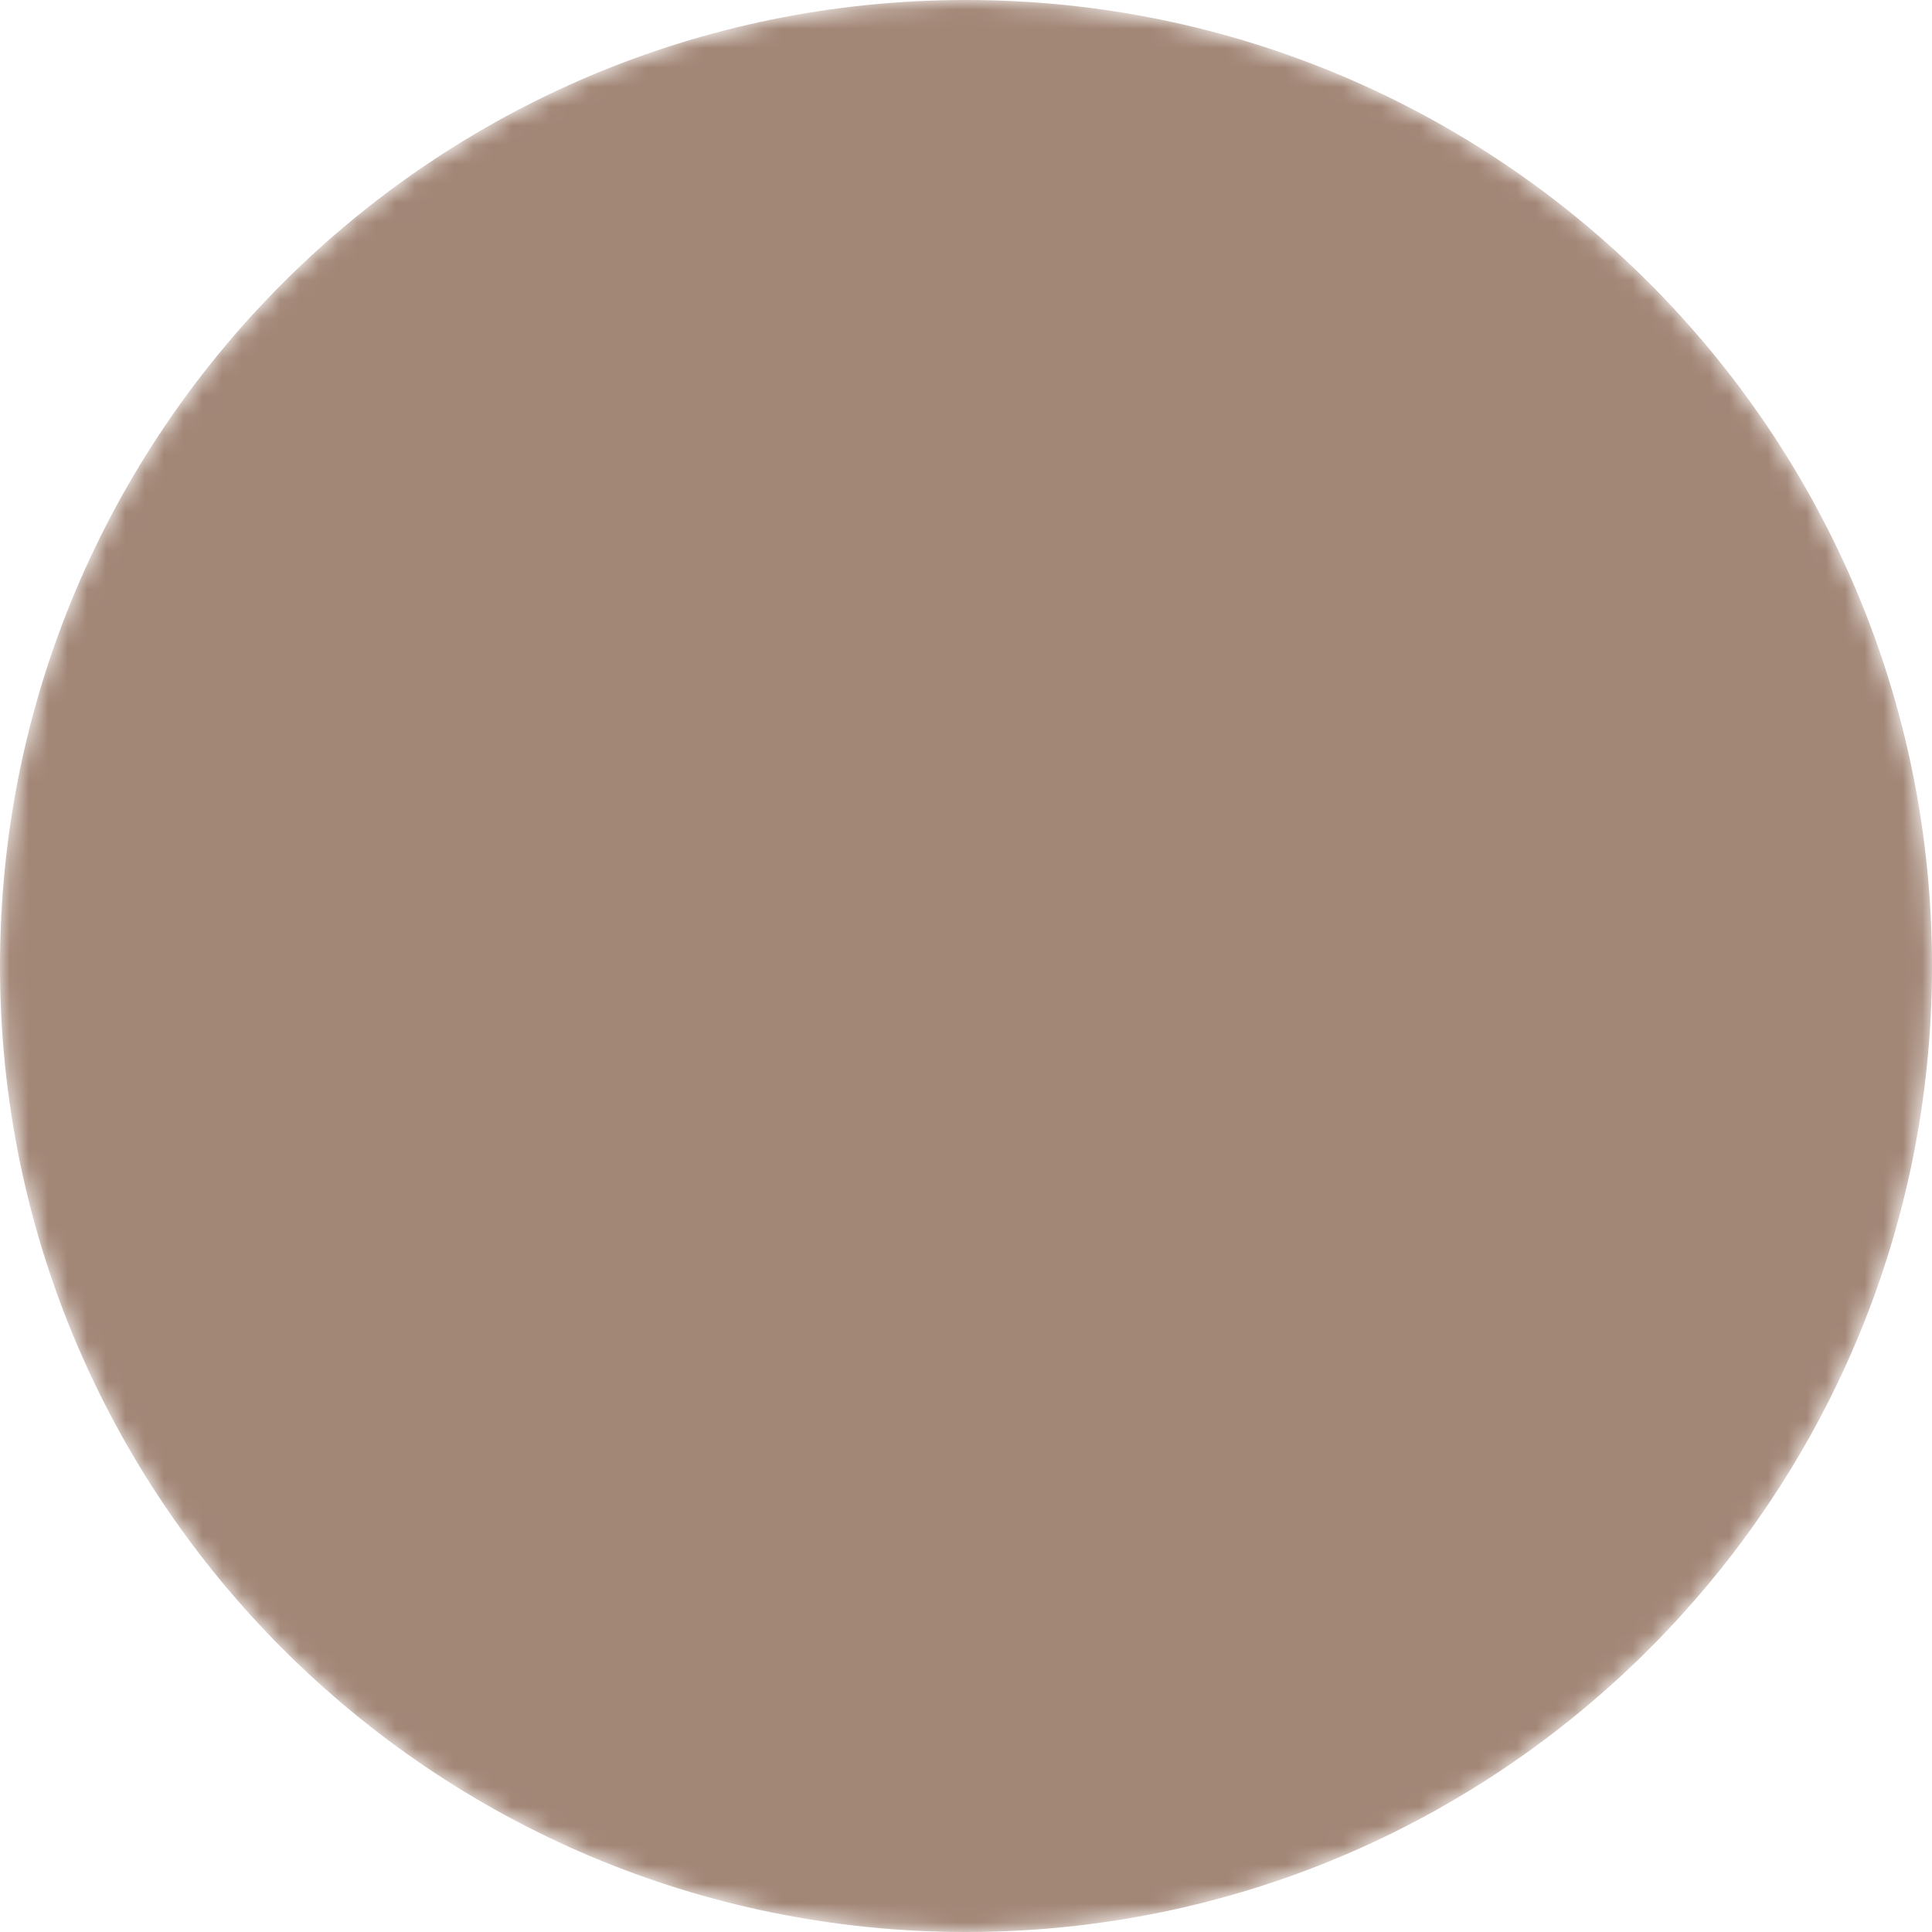 <?xml version="1.0" encoding="UTF-8"?> <svg xmlns="http://www.w3.org/2000/svg" viewBox="0 0 100.00 100.00"><mask x="0" y="0" width="100" height="100" maskUnits="userSpaceOnUse" maskContentUnits="userSpaceOnUse" id="tSvg151d47252c4"><path color="rgb(51, 51, 51)" fill-rule="evenodd" fill="white" x="0" y="0" width="100" height="100" rx="50" ry="50" id="tSvg10c2f666f8f" title="Rectangle 6" fill-opacity="1" stroke="none" stroke-opacity="1" d="M0 50C0 22.386 22.386 0 50 0H50C77.614 0 100 22.386 100 50H100C100 77.614 77.614 100 50 100H50C22.386 100 0 77.614 0 50Z"></path><path fill="black" stroke="none" fill-opacity="1" stroke-width="1" stroke-opacity="1" color="rgb(51, 51, 51)" fill-rule="evenodd" id="tSvge171e2cdb1" title="Path 4" d="M50.003 40.452C41.76 40.452 35.053 47.159 35.053 55.402C35.053 63.645 41.76 70.352 50.003 70.352C58.246 70.352 64.953 63.645 64.953 55.402C64.953 47.159 58.246 40.452 50.003 40.452ZM50.003 68.252C42.917 68.252 37.153 62.487 37.153 55.402C37.153 48.316 42.917 42.552 50.003 42.552C57.088 42.552 62.853 48.316 62.853 55.402C62.853 62.487 57.088 68.252 50.003 68.252Z"></path><path fill="black" stroke="none" fill-opacity="1" stroke-width="1" stroke-opacity="1" color="rgb(51, 51, 51)" fill-rule="evenodd" id="tSvg187e09169af" title="Path 5" d="M72.865 32.872C72.865 32.867 72.865 32.863 72.864 32.858C72.864 29.629 72.864 26.4 72.864 23.17C72.864 22.59 72.394 22.12 71.814 22.12C57.273 22.12 42.731 22.12 28.189 22.12C27.61 22.12 27.139 22.59 27.139 23.17C27.139 41.057 27.139 58.943 27.139 76.83C27.139 77.409 27.61 77.88 28.189 77.88C42.731 77.88 57.273 77.88 71.814 77.88C72.394 77.88 72.864 77.409 72.864 76.83C72.864 62.181 72.864 47.533 72.864 32.885C72.865 32.881 72.865 32.876 72.865 32.872ZM70.764 24.22C70.764 26.754 70.764 29.288 70.764 31.822C56.922 31.822 43.081 31.822 29.239 31.822C29.239 29.288 29.239 26.754 29.239 24.22C43.081 24.22 56.922 24.22 70.764 24.22ZM29.239 75.78C29.239 61.827 29.239 47.874 29.239 33.922C43.081 33.922 56.922 33.922 70.764 33.922C70.764 47.874 70.764 61.827 70.764 75.78C56.922 75.78 43.081 75.78 29.239 75.78Z"></path><path fill="black" stroke="none" fill-opacity="1" stroke-width="1" stroke-opacity="1" color="rgb(51, 51, 51)" fill-rule="evenodd" id="tSvg17069e3e57e" title="Path 6" d="M33.041 29.07C36.272 29.07 39.502 29.07 42.733 29.07C43.541 29.07 44.046 28.195 43.642 27.495C43.454 27.17 43.108 26.97 42.733 26.97C39.502 26.97 36.272 26.97 33.041 26.97C32.233 26.97 31.728 27.845 32.132 28.545C32.319 28.87 32.666 29.07 33.041 29.07ZM50.003 46.227C44.945 46.227 40.83 50.342 40.83 55.402C40.83 60.462 44.945 64.577 50.003 64.577C55.061 64.577 59.176 60.461 59.176 55.402C59.176 50.343 55.06 46.227 50.003 46.227ZM50.003 62.477C46.103 62.477 42.93 59.303 42.93 55.402C42.93 51.501 46.103 48.327 50.003 48.327C53.903 48.327 57.076 51.501 57.076 55.402C57.076 59.303 53.903 62.477 50.003 62.477Z"></path></mask><path color="rgb(51, 51, 51)" fill-rule="evenodd" fill="#a28676" mask="url(#tSvg151d47252c4)" x="0" y="0" width="100" height="100" rx="50" ry="50" id="tSvg57c7701c93" title="Rectangle 5" fill-opacity="1" stroke="none" stroke-opacity="1" d="M0 50C0 22.386 22.386 0 50 0H50C77.614 0 100 22.386 100 50H100C100 77.614 77.614 100 50 100H50C22.386 100 0 77.614 0 50Z"></path></svg> 